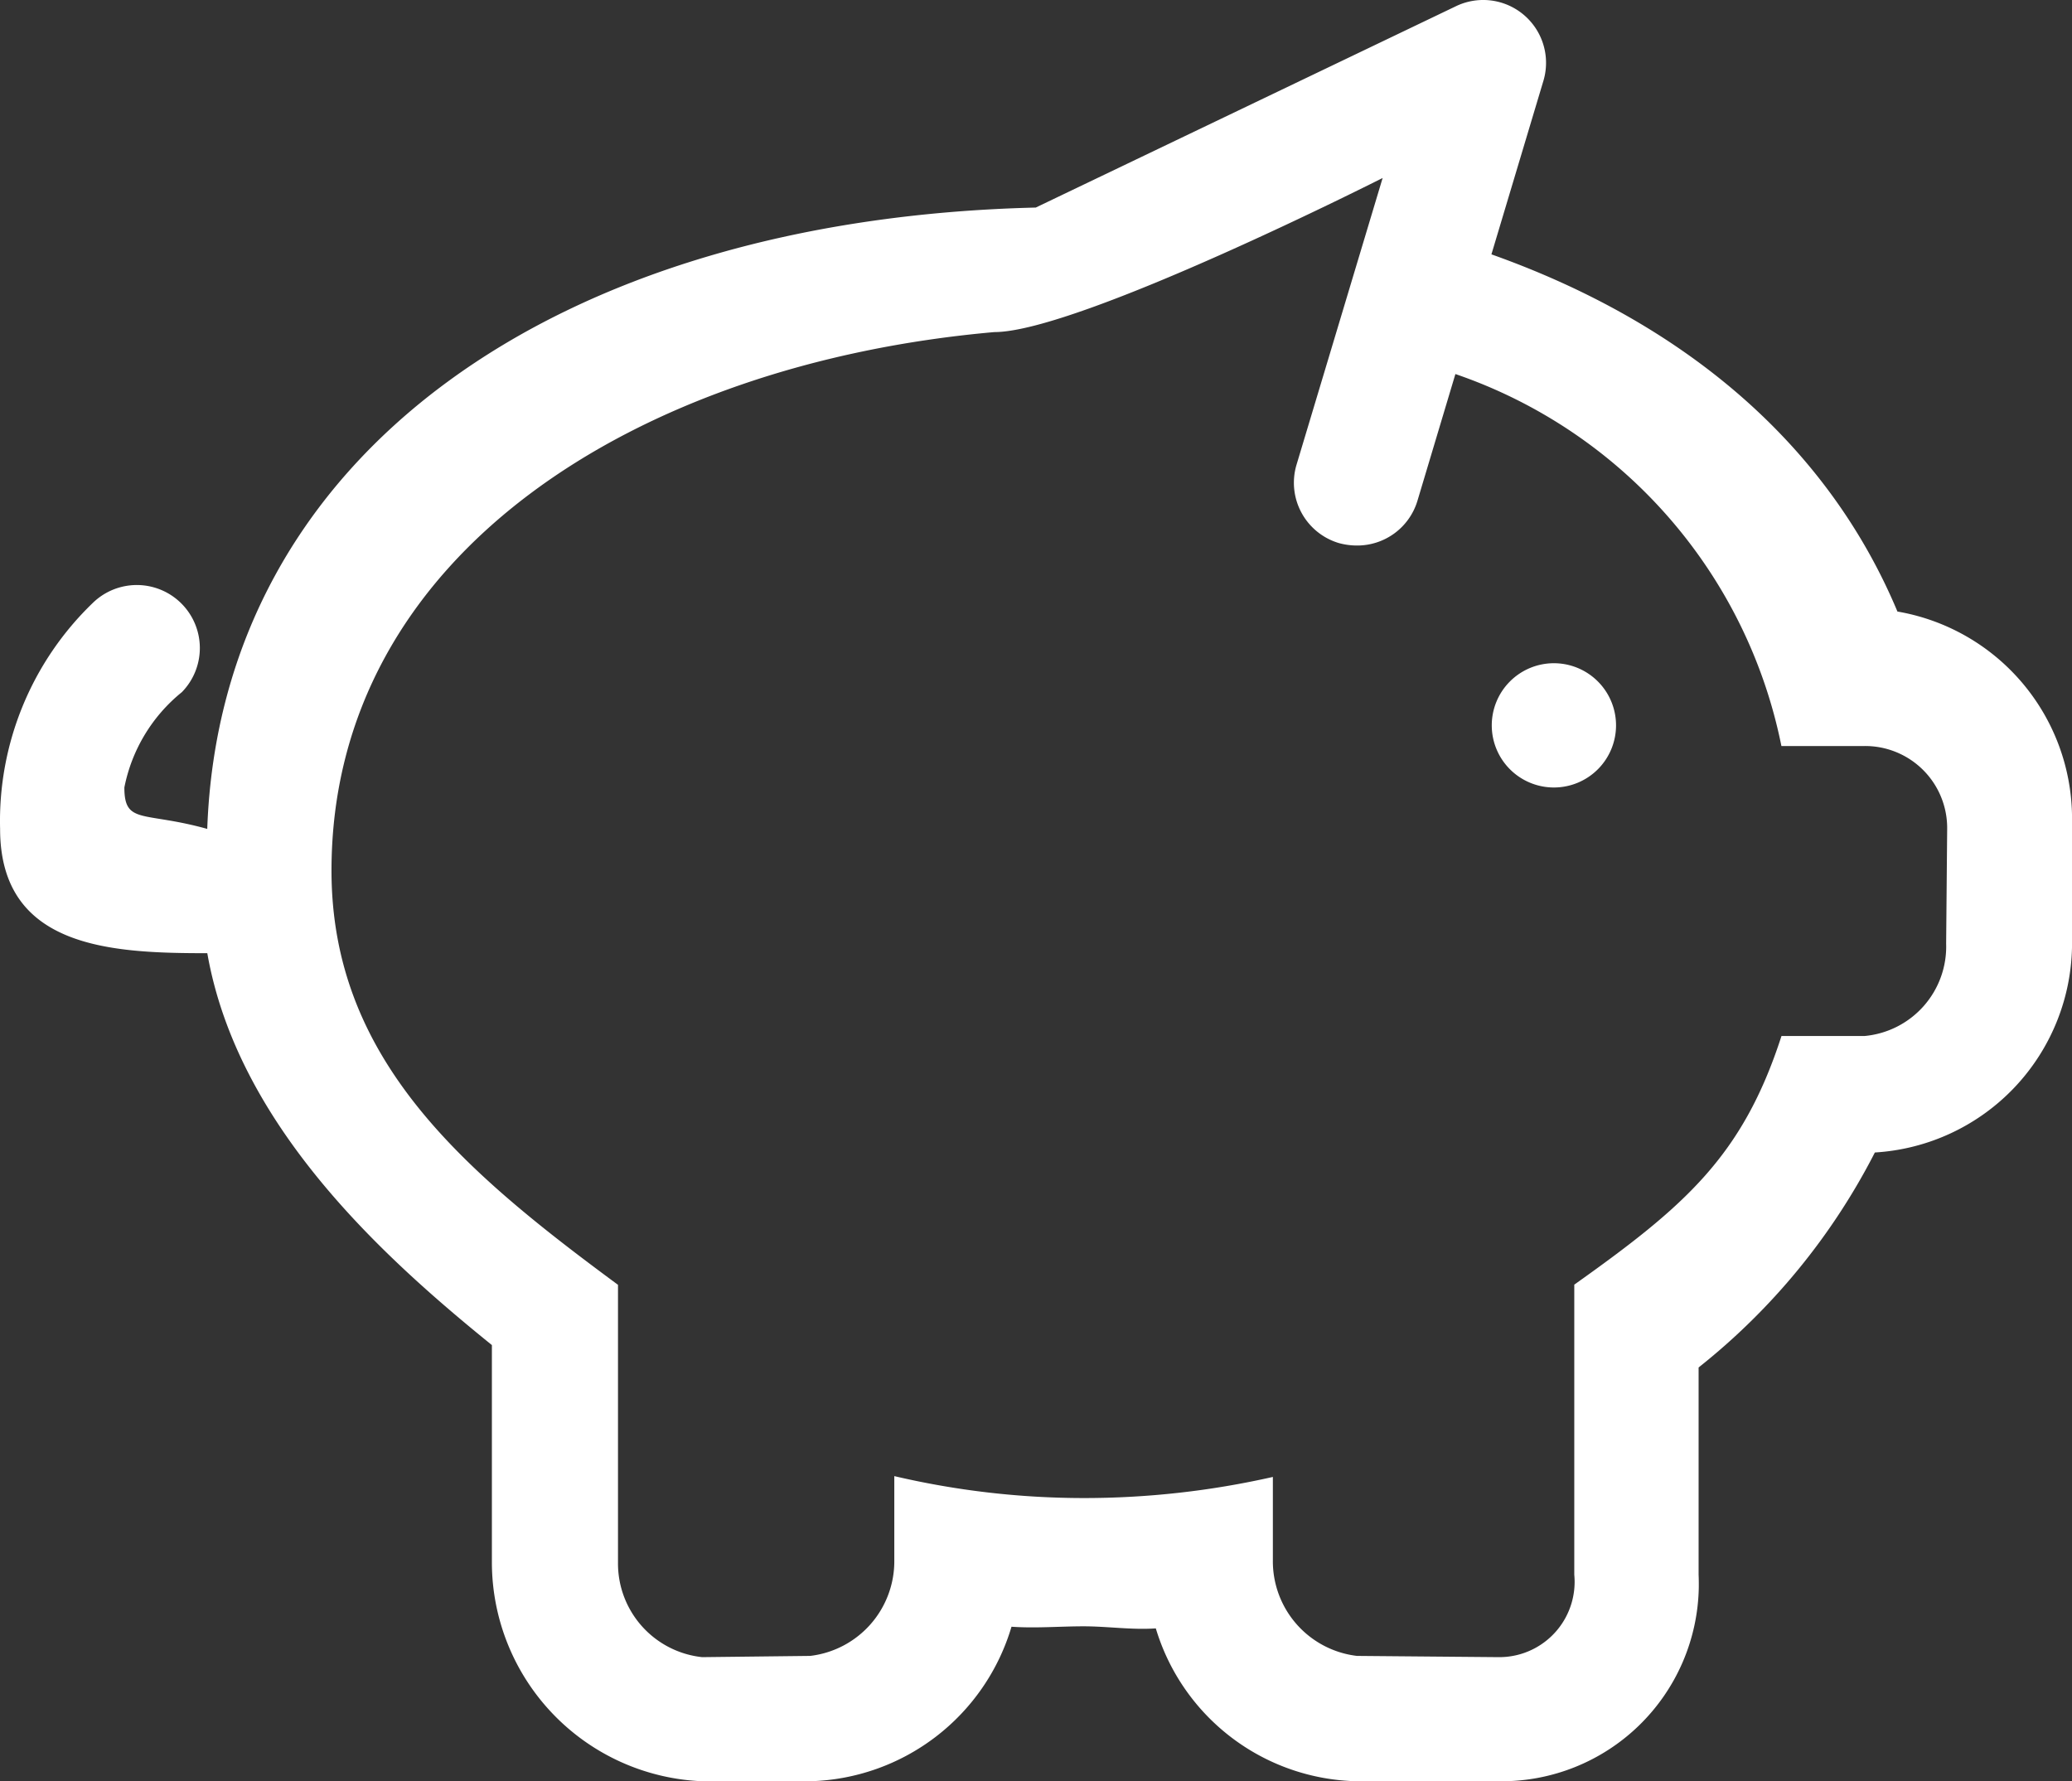 <?xml version="1.0" encoding="UTF-8"?>
<svg xmlns="http://www.w3.org/2000/svg" width="85" height="73.077" viewBox="0 0 85 73.077">
  <rect x="0" y="0" width="85" height="73.077" fill="#333333" stroke="none"/>
  <g transform="translate(0.006 0.028)">
    <path d="M1607.406,6148.141h0a2.549,2.549,0,1,0,2.563,2.549h0a2.549,2.549,0,0,0-2.549-2.549Zm14.105-2.125c-2.846-6.8-8.667-11.811-16.654-14.649l2.133-7.12h0a2.578,2.578,0,0,0-3.555-3.076l-17.271,8.276c-19.679.476-33.441,10.163-33.988,25.491-2.62-.73-3.4-.169-3.4-1.7h0a6.691,6.691,0,0,1,2.357-3.909h0a2.586,2.586,0,0,0-3.66-3.654h0a12.417,12.417,0,0,0-3.795,9.262c0,4.912,4.588,5.1,8.5,5.1,1.23,7.019,7.137,12.406,11.675,16.077v8.922h0a8.995,8.995,0,0,0,8.628,8.972h4.432a8.865,8.865,0,0,0,8.256-6.339c.992.068,1.98-.017,2.96-.017s1.975.153,2.96.085h0a8.806,8.806,0,0,0,8.254,6.271h5.81a8.094,8.094,0,0,0,8.211-7.975c0-.168,0-.336-.008-.5v-8.5h0a26.884,26.884,0,0,0,7.231-8.82h0a8.606,8.606,0,0,0,8.089-8.565v-5.166h0a8.623,8.623,0,0,0-7.172-8.463Zm2,13.629h0a3.683,3.683,0,0,1-3.355,3.79h-3.4c-1.594,4.928-3.951,6.967-8.5,10.2v11.9h0a3.089,3.089,0,0,1-2.783,3.368,3.211,3.211,0,0,1-.322.014l-5.81-.051h0a3.909,3.909,0,0,1-3.45-3.926v-3.416h0a35.087,35.087,0,0,1-7.765.866h0a34.129,34.129,0,0,1-7.765-.9v3.45h0a3.909,3.909,0,0,1-3.451,3.926l-4.432.051h0a3.865,3.865,0,0,1-3.452-3.875v-11.4c-6.334-4.673-11.753-9.245-11.753-16.994,0-12.983,12.557-20.8,27.191-22.092,3.438,0,15.93-6.322,15.93-6.322L1596.861,6140h0a2.583,2.583,0,0,0,1.739,3.212h0a2.808,2.808,0,0,0,.743.1h0a2.579,2.579,0,0,0,2.479-1.835l1.557-5.2h0a20.381,20.381,0,0,1,13.374,15.261h3.4a3.363,3.363,0,0,1,3.4,3.327q0,.036,0,.072Z" transform="translate(-1543.68 -6120.96)" fill="#fff" fill-rule="evenodd"></path>
  </g>
</svg>

